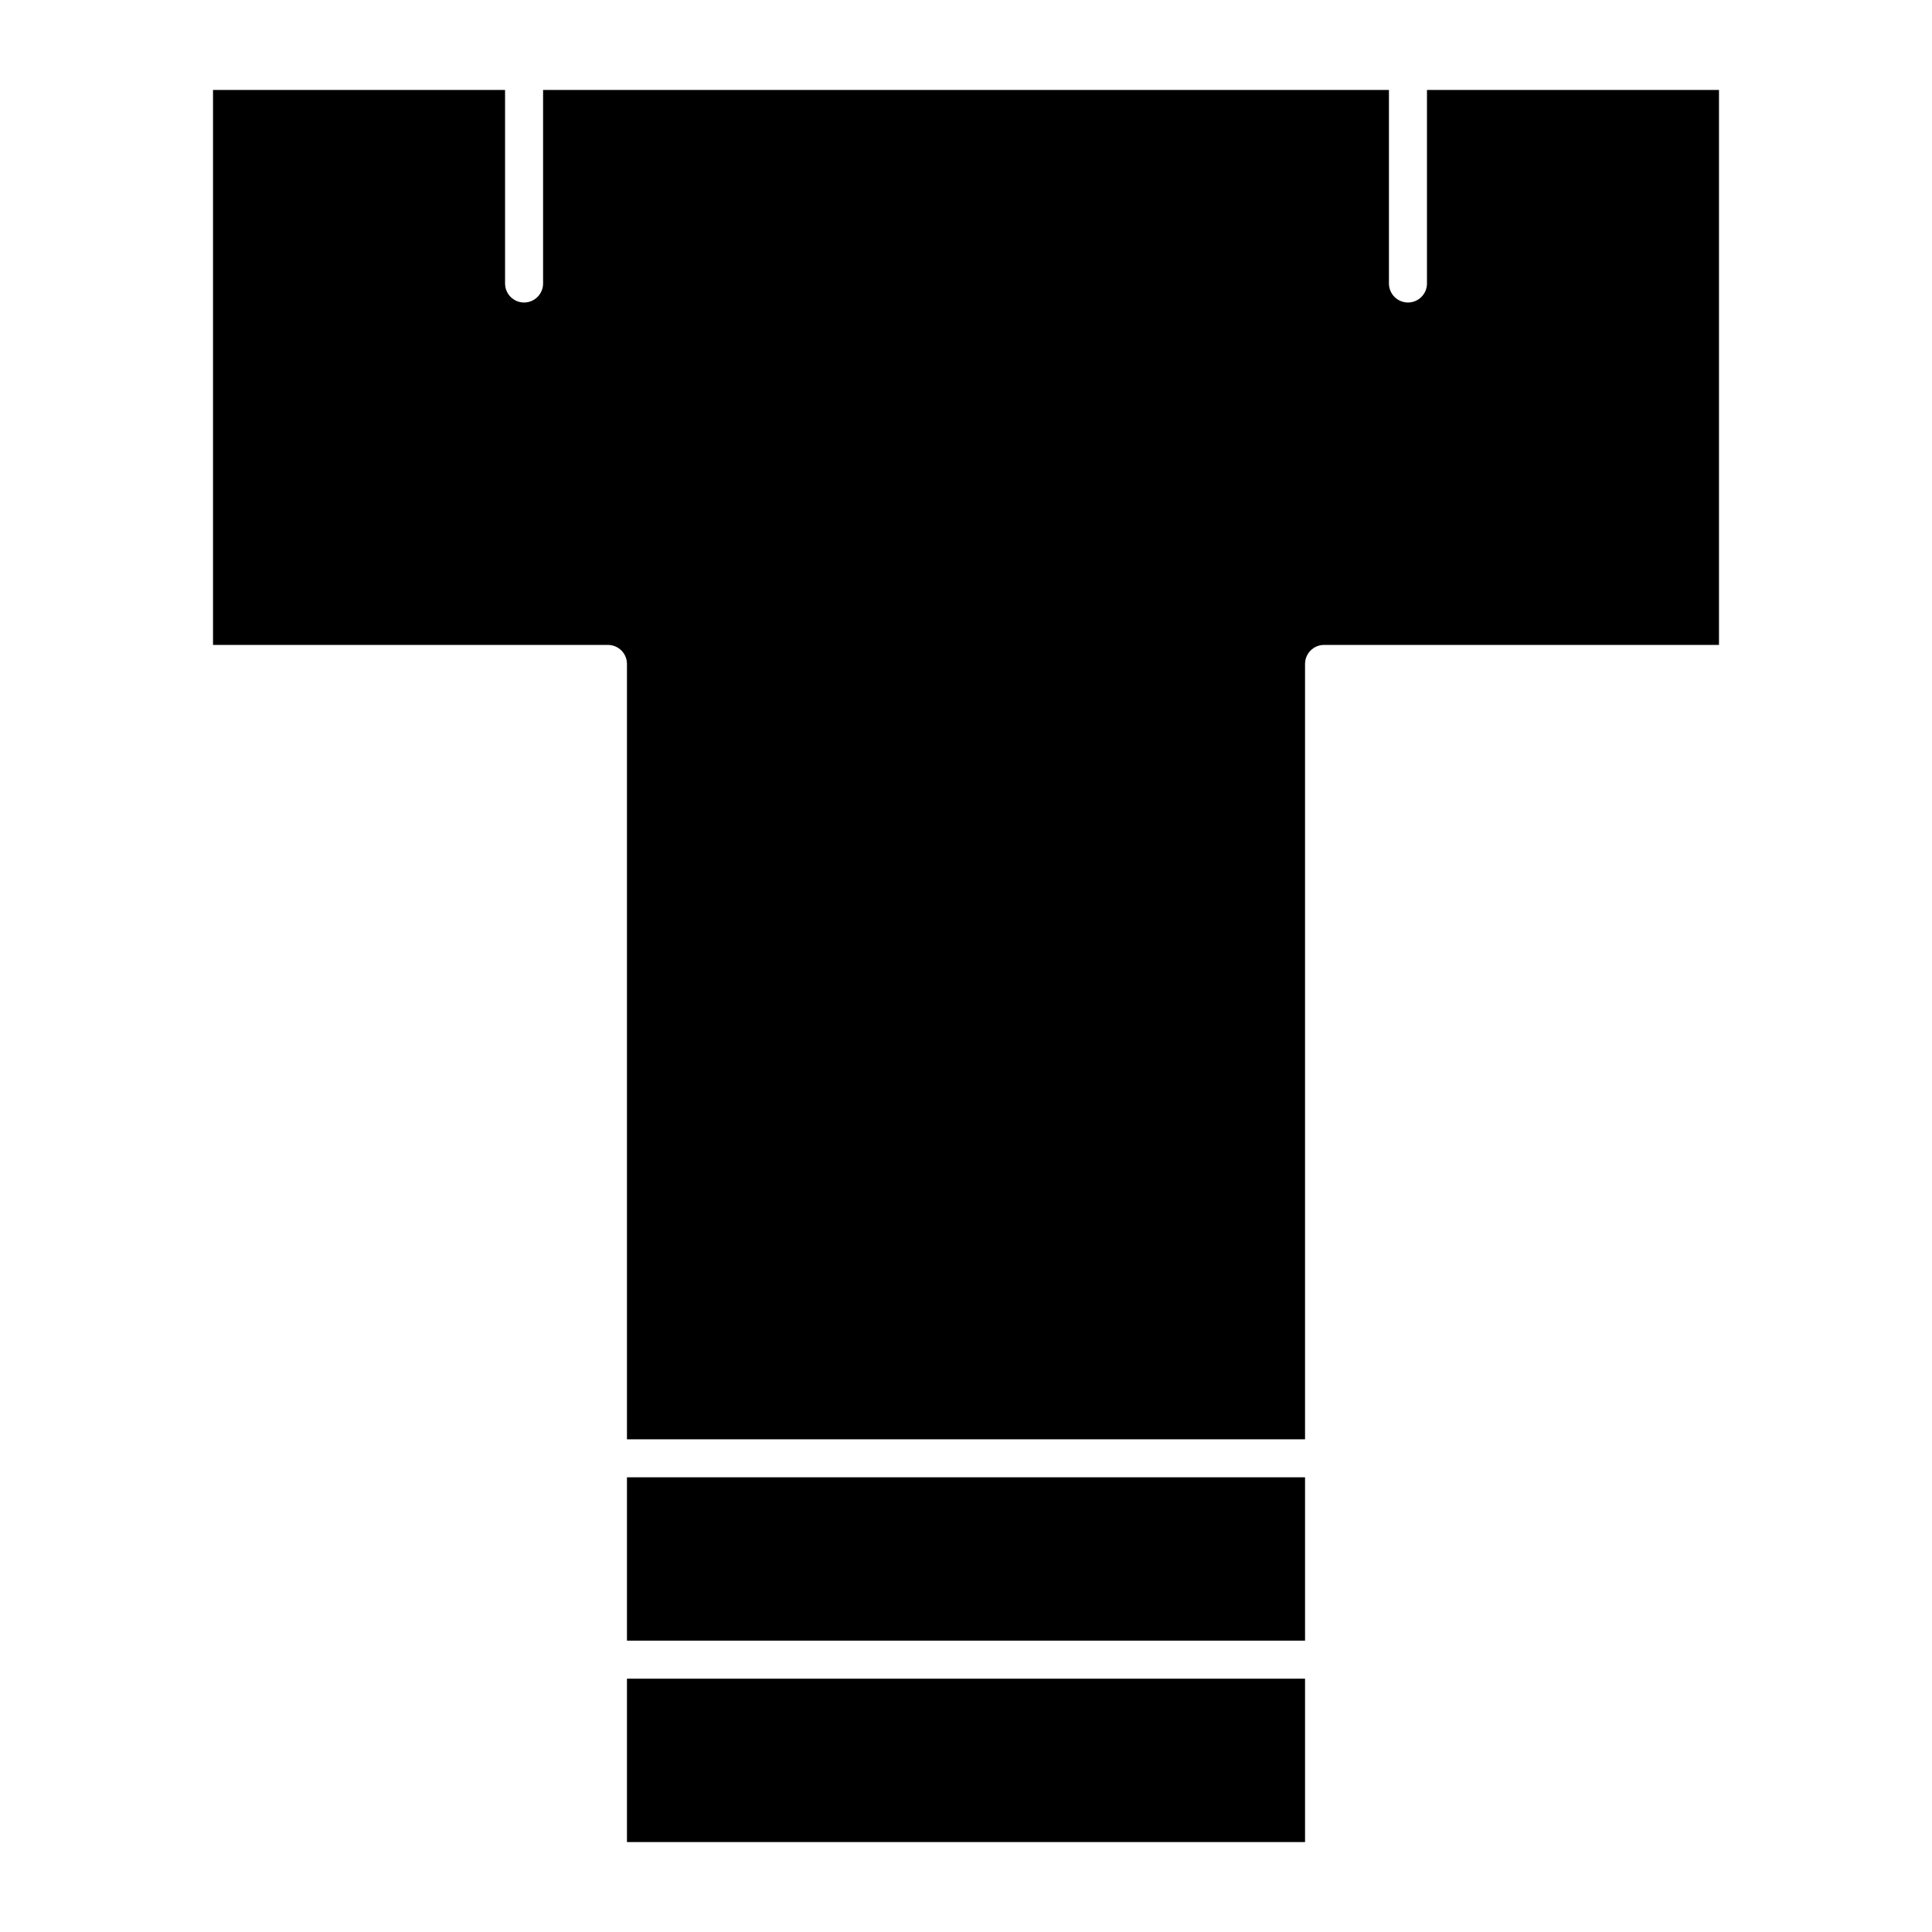 <?xml version="1.0" encoding="UTF-8"?>
<!-- Uploaded to: SVG Repo, www.svgrepo.com, Generator: SVG Repo Mixer Tools -->
<svg fill="#000000" width="800px" height="800px" version="1.1" viewBox="144 144 512 512" xmlns="http://www.w3.org/2000/svg">
 <g>
  <path d="m310.15 588.87h179.7v43.297h-179.7z"/>
  <path d="m599.55 314.91v-147.07h-77.387v51.289c0 2.781-2.258 5.039-5.039 5.039s-5.039-2.258-5.039-5.039v-51.289h-224.16v51.289c0 2.781-2.258 5.039-5.039 5.039s-5.039-2.258-5.039-5.039v-51.289h-77.395v147.07h104.66c2.781 0 5.039 2.258 5.039 5.039v205.49h179.7v-205.49c0-2.781 2.258-5.039 5.039-5.039z"/>
  <path d="m310.15 535.5h179.7v43.289h-179.7z"/>
 </g>
</svg>